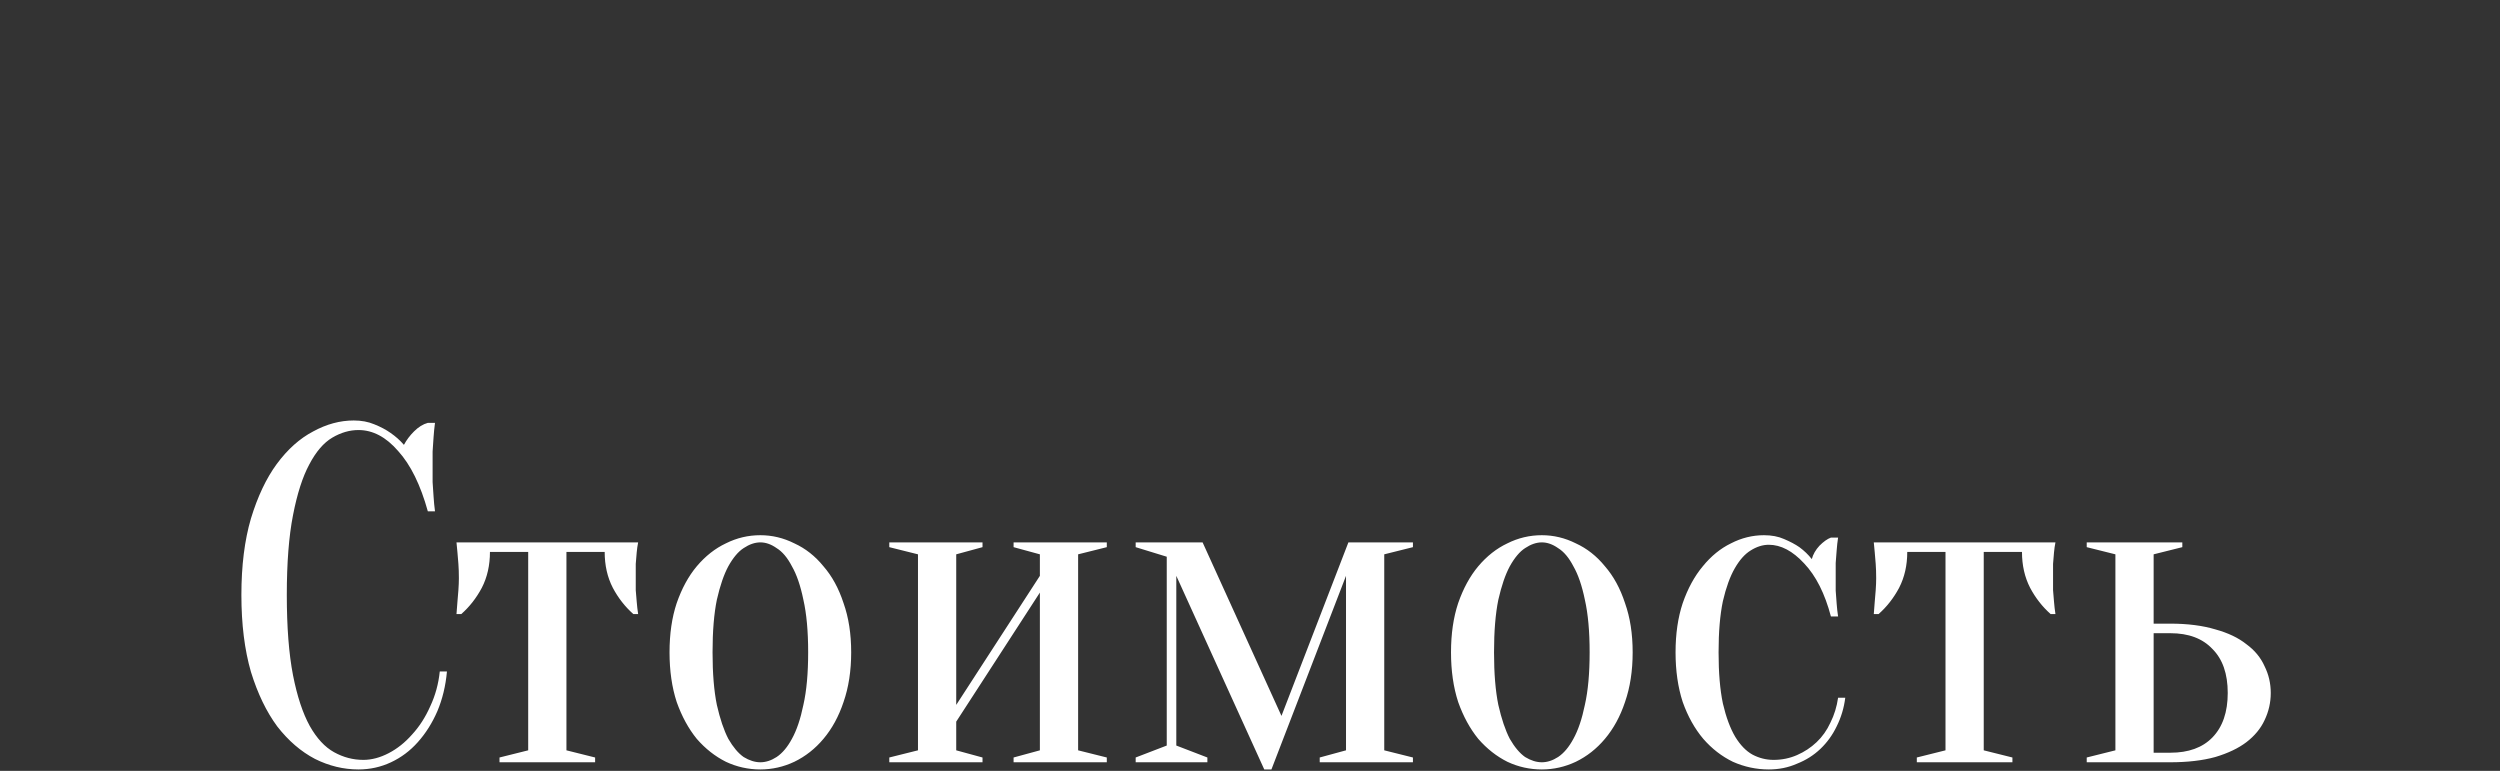 <?xml version="1.0" encoding="UTF-8"?> <svg xmlns="http://www.w3.org/2000/svg" width="1161" height="358" viewBox="0 0 1161 358" fill="none"><rect x="0" y="0" width="1161" height="358" fill="#333333" stroke="none"/><path d="M166.492 199.71C162.348 199.71 158.278 200.894 154.282 203.262C150.286 205.63 146.734 209.774 143.626 215.694C140.518 221.466 138.002 229.31 136.078 239.226C134.154 248.994 133.192 261.352 133.192 276.3C133.192 291.248 134.154 303.68 136.078 313.596C138.002 323.364 140.592 331.208 143.848 337.128C147.104 342.9 150.878 346.97 155.17 349.338C159.462 351.706 163.976 352.89 168.712 352.89C172.56 352.89 176.482 351.854 180.478 349.782C184.474 347.71 188.1 344.824 191.356 341.124C194.76 337.424 197.572 333.058 199.792 328.026C202.16 322.994 203.64 317.592 204.232 311.82H207.562C206.97 318.48 205.49 324.622 203.122 330.246C200.754 335.722 197.72 340.532 194.02 344.676C190.468 348.672 186.324 351.78 181.588 354C176.852 356.22 171.82 357.33 166.492 357.33C159.536 357.33 152.802 355.702 146.29 352.446C139.778 349.042 133.932 344.01 128.752 337.35C123.72 330.542 119.65 322.106 116.542 312.042C113.582 301.83 112.102 289.916 112.102 276.3C112.102 262.684 113.582 250.844 116.542 240.78C119.65 230.568 123.646 222.132 128.53 215.472C133.562 208.664 139.186 203.632 145.402 200.376C151.618 196.972 157.908 195.27 164.272 195.27C167.824 195.27 171.006 195.862 173.818 197.046C176.778 198.23 179.294 199.562 181.366 201.042C183.734 202.67 185.806 204.52 187.582 206.592C188.766 204.372 190.32 202.3 192.244 200.376C194.316 198.304 196.462 196.972 198.682 196.38H202.012C201.716 198.6 201.494 200.82 201.346 203.04C201.198 205.112 201.05 207.332 200.902 209.7C200.902 211.92 200.902 214.14 200.902 216.36C200.902 218.876 200.902 221.392 200.902 223.908C201.05 226.276 201.198 228.496 201.346 230.568C201.494 232.936 201.716 235.23 202.012 237.45H198.682C195.278 225.166 190.69 215.842 184.918 209.478C179.294 202.966 173.152 199.71 166.492 199.71ZM296.353 251.88C296.057 253.36 295.835 254.914 295.687 256.542C295.539 258.022 295.391 259.798 295.243 261.87C295.243 263.794 295.243 266.014 295.243 268.53C295.243 270.158 295.243 272.008 295.243 274.08C295.391 276.004 295.539 277.78 295.687 279.408C295.835 281.332 296.057 283.256 296.353 285.18H294.133C290.285 281.776 287.103 277.706 284.587 272.97C282.071 268.086 280.813 262.536 280.813 256.32H263.053V348.45L276.373 351.78V354H231.973V351.78L245.293 348.45V256.32H227.533C227.533 262.536 226.275 268.086 223.759 272.97C221.243 277.706 218.061 281.776 214.213 285.18H211.993C212.141 283.256 212.289 281.332 212.437 279.408C212.585 277.78 212.733 276.004 212.881 274.08C213.029 272.008 213.103 270.158 213.103 268.53C213.103 266.014 213.029 263.794 212.881 261.87C212.733 259.798 212.585 258.022 212.437 256.542C212.289 254.914 212.141 253.36 211.993 251.88H296.353ZM353.11 251.88C350.594 251.88 348.004 252.768 345.34 254.544C342.824 256.172 340.456 258.984 338.236 262.98C336.164 266.828 334.388 272.008 332.908 278.52C331.576 285.032 330.91 293.172 330.91 302.94C330.91 312.708 331.576 320.848 332.908 327.36C334.388 333.872 336.164 339.126 338.236 343.122C340.456 346.97 342.824 349.782 345.34 351.558C348.004 353.186 350.594 354 353.11 354C355.626 354 358.142 353.186 360.658 351.558C363.322 349.782 365.69 346.97 367.762 343.122C369.982 339.126 371.758 333.872 373.09 327.36C374.57 320.848 375.31 312.708 375.31 302.94C375.31 293.172 374.57 285.032 373.09 278.52C371.758 272.008 369.982 266.828 367.762 262.98C365.69 258.984 363.322 256.172 360.658 254.544C358.142 252.768 355.626 251.88 353.11 251.88ZM353.11 248.55C358.586 248.55 363.84 249.808 368.872 252.324C374.052 254.692 378.566 258.244 382.414 262.98C386.41 267.568 389.518 273.266 391.738 280.074C394.106 286.734 395.29 294.356 395.29 302.94C395.29 311.524 394.106 319.22 391.738 326.028C389.518 332.688 386.41 338.386 382.414 343.122C378.566 347.71 374.052 351.262 368.872 353.778C363.84 356.146 358.586 357.33 353.11 357.33C347.486 357.33 342.158 356.146 337.126 353.778C332.094 351.262 327.58 347.71 323.584 343.122C319.736 338.386 316.628 332.688 314.26 326.028C312.04 319.22 310.93 311.524 310.93 302.94C310.93 294.356 312.04 286.734 314.26 280.074C316.628 273.266 319.736 267.568 323.584 262.98C327.58 258.244 332.094 254.692 337.126 252.324C342.158 249.808 347.486 248.55 353.11 248.55ZM470.71 254.1V251.88H514V254.1L500.68 257.43V348.45L514 351.78V354H470.71V351.78L482.92 348.45V275.19L444.07 335.13V348.45L456.28 351.78V354H412.99V351.78L426.31 348.45V257.43L412.99 254.1V251.88H456.28V254.1L444.07 257.43V327.36L482.92 267.42V257.43L470.71 254.1ZM527.406 251.88H558.486L595.116 332.466L626.196 251.88H656.166V254.1L642.846 257.43V348.45L656.166 351.78V354H612.876V351.78L625.086 348.45V267.42L590.454 357.33H587.124L546.276 267.42V346.23L560.706 351.78V354H527.406V351.78L541.836 346.23V258.54L527.406 254.1V251.88ZM716.028 251.88C713.512 251.88 710.922 252.768 708.258 254.544C705.742 256.172 703.374 258.984 701.154 262.98C699.082 266.828 697.306 272.008 695.826 278.52C694.494 285.032 693.828 293.172 693.828 302.94C693.828 312.708 694.494 320.848 695.826 327.36C697.306 333.872 699.082 339.126 701.154 343.122C703.374 346.97 705.742 349.782 708.258 351.558C710.922 353.186 713.512 354 716.028 354C718.544 354 721.06 353.186 723.576 351.558C726.24 349.782 728.608 346.97 730.68 343.122C732.9 339.126 734.676 333.872 736.008 327.36C737.488 320.848 738.228 312.708 738.228 302.94C738.228 293.172 737.488 285.032 736.008 278.52C734.676 272.008 732.9 266.828 730.68 262.98C728.608 258.984 726.24 256.172 723.576 254.544C721.06 252.768 718.544 251.88 716.028 251.88ZM716.028 248.55C721.504 248.55 726.758 249.808 731.79 252.324C736.97 254.692 741.484 258.244 745.332 262.98C749.328 267.568 752.436 273.266 754.656 280.074C757.024 286.734 758.208 294.356 758.208 302.94C758.208 311.524 757.024 319.22 754.656 326.028C752.436 332.688 749.328 338.386 745.332 343.122C741.484 347.71 736.97 351.262 731.79 353.778C726.758 356.146 721.504 357.33 716.028 357.33C710.404 357.33 705.076 356.146 700.044 353.778C695.012 351.262 690.498 347.71 686.502 343.122C682.654 338.386 679.546 332.688 677.178 326.028C674.958 319.22 673.848 311.524 673.848 302.94C673.848 294.356 674.958 286.734 677.178 280.074C679.546 273.266 682.654 267.568 686.502 262.98C690.498 258.244 695.012 254.692 700.044 252.324C705.076 249.808 710.404 248.55 716.028 248.55ZM821.418 252.99C818.606 252.99 815.794 253.878 812.982 255.654C810.318 257.282 807.876 260.02 805.656 263.868C803.436 267.716 801.586 272.822 800.106 279.186C798.774 285.55 798.108 293.468 798.108 302.94C798.108 312.412 798.774 320.33 800.106 326.694C801.586 333.058 803.51 338.238 805.878 342.234C808.246 346.082 810.91 348.82 813.87 350.448C816.978 352.076 820.234 352.89 823.638 352.89C827.486 352.89 831.112 352.15 834.516 350.67C837.92 349.19 840.954 347.192 843.618 344.676C846.282 342.16 848.428 339.126 850.056 335.574C851.832 332.022 853.016 328.174 853.608 324.03H856.938C856.346 328.766 855.014 333.206 852.942 337.35C851.018 341.346 848.502 344.824 845.394 347.784C842.286 350.744 838.66 353.038 834.516 354.666C830.52 356.442 826.154 357.33 821.418 357.33C815.646 357.33 810.096 356.146 804.768 353.778C799.588 351.262 795 347.71 791.004 343.122C787.008 338.386 783.826 332.688 781.458 326.028C779.238 319.22 778.128 311.524 778.128 302.94C778.128 294.356 779.238 286.734 781.458 280.074C783.826 273.266 786.934 267.568 790.782 262.98C794.63 258.244 798.996 254.692 803.88 252.324C808.764 249.808 813.87 248.55 819.198 248.55C822.75 248.55 825.858 249.142 828.522 250.326C831.334 251.51 833.702 252.768 835.626 254.1C837.846 255.728 839.77 257.578 841.398 259.65C841.99 257.43 843.174 255.358 844.95 253.434C846.874 251.51 848.65 250.252 850.278 249.66H853.608C853.312 251.584 853.09 253.582 852.942 255.654C852.794 257.43 852.646 259.354 852.498 261.426C852.498 263.498 852.498 265.496 852.498 267.42C852.498 269.64 852.498 271.934 852.498 274.302C852.646 276.522 852.794 278.52 852.942 280.296C853.09 282.368 853.312 284.366 853.608 286.29H850.278C847.466 275.634 843.322 267.42 837.846 261.648C832.518 255.876 827.042 252.99 821.418 252.99ZM954.548 251.88C954.252 253.36 954.03 254.914 953.882 256.542C953.734 258.022 953.586 259.798 953.438 261.87C953.438 263.794 953.438 266.014 953.438 268.53C953.438 270.158 953.438 272.008 953.438 274.08C953.586 276.004 953.734 277.78 953.882 279.408C954.03 281.332 954.252 283.256 954.548 285.18H952.328C948.48 281.776 945.298 277.706 942.782 272.97C940.266 268.086 939.008 262.536 939.008 256.32H921.248V348.45L934.568 351.78V354H890.168V351.78L903.488 348.45V256.32H885.728C885.728 262.536 884.47 268.086 881.954 272.97C879.438 277.706 876.256 281.776 872.408 285.18H870.188C870.336 283.256 870.484 281.332 870.632 279.408C870.78 277.78 870.928 276.004 871.076 274.08C871.224 272.008 871.298 270.158 871.298 268.53C871.298 266.014 871.224 263.794 871.076 261.87C870.928 259.798 870.78 258.022 870.632 256.542C870.484 254.914 870.336 253.36 870.188 251.88H954.548ZM1007.92 289.62C1015.92 289.62 1022.87 290.508 1028.79 292.284C1034.71 293.912 1039.52 296.206 1043.22 299.166C1047.07 301.978 1049.88 305.382 1051.66 309.378C1053.58 313.226 1054.54 317.37 1054.54 321.81C1054.54 326.25 1053.58 330.468 1051.66 334.464C1049.88 338.312 1047.07 341.716 1043.22 344.676C1039.52 347.488 1034.71 349.782 1028.79 351.558C1022.87 353.186 1015.92 354 1007.92 354H969.074V351.78L982.394 348.45V257.43L969.074 254.1V251.88H1013.47V254.1L1000.15 257.43V289.62H1007.92ZM1000.15 294.06V349.56H1007.92C1016.36 349.56 1022.87 347.192 1027.46 342.456C1032.2 337.572 1034.56 330.69 1034.56 321.81C1034.56 312.93 1032.2 306.122 1027.46 301.386C1022.87 296.502 1016.36 294.06 1007.92 294.06H1000.15Z" fill="white"></path></svg> 